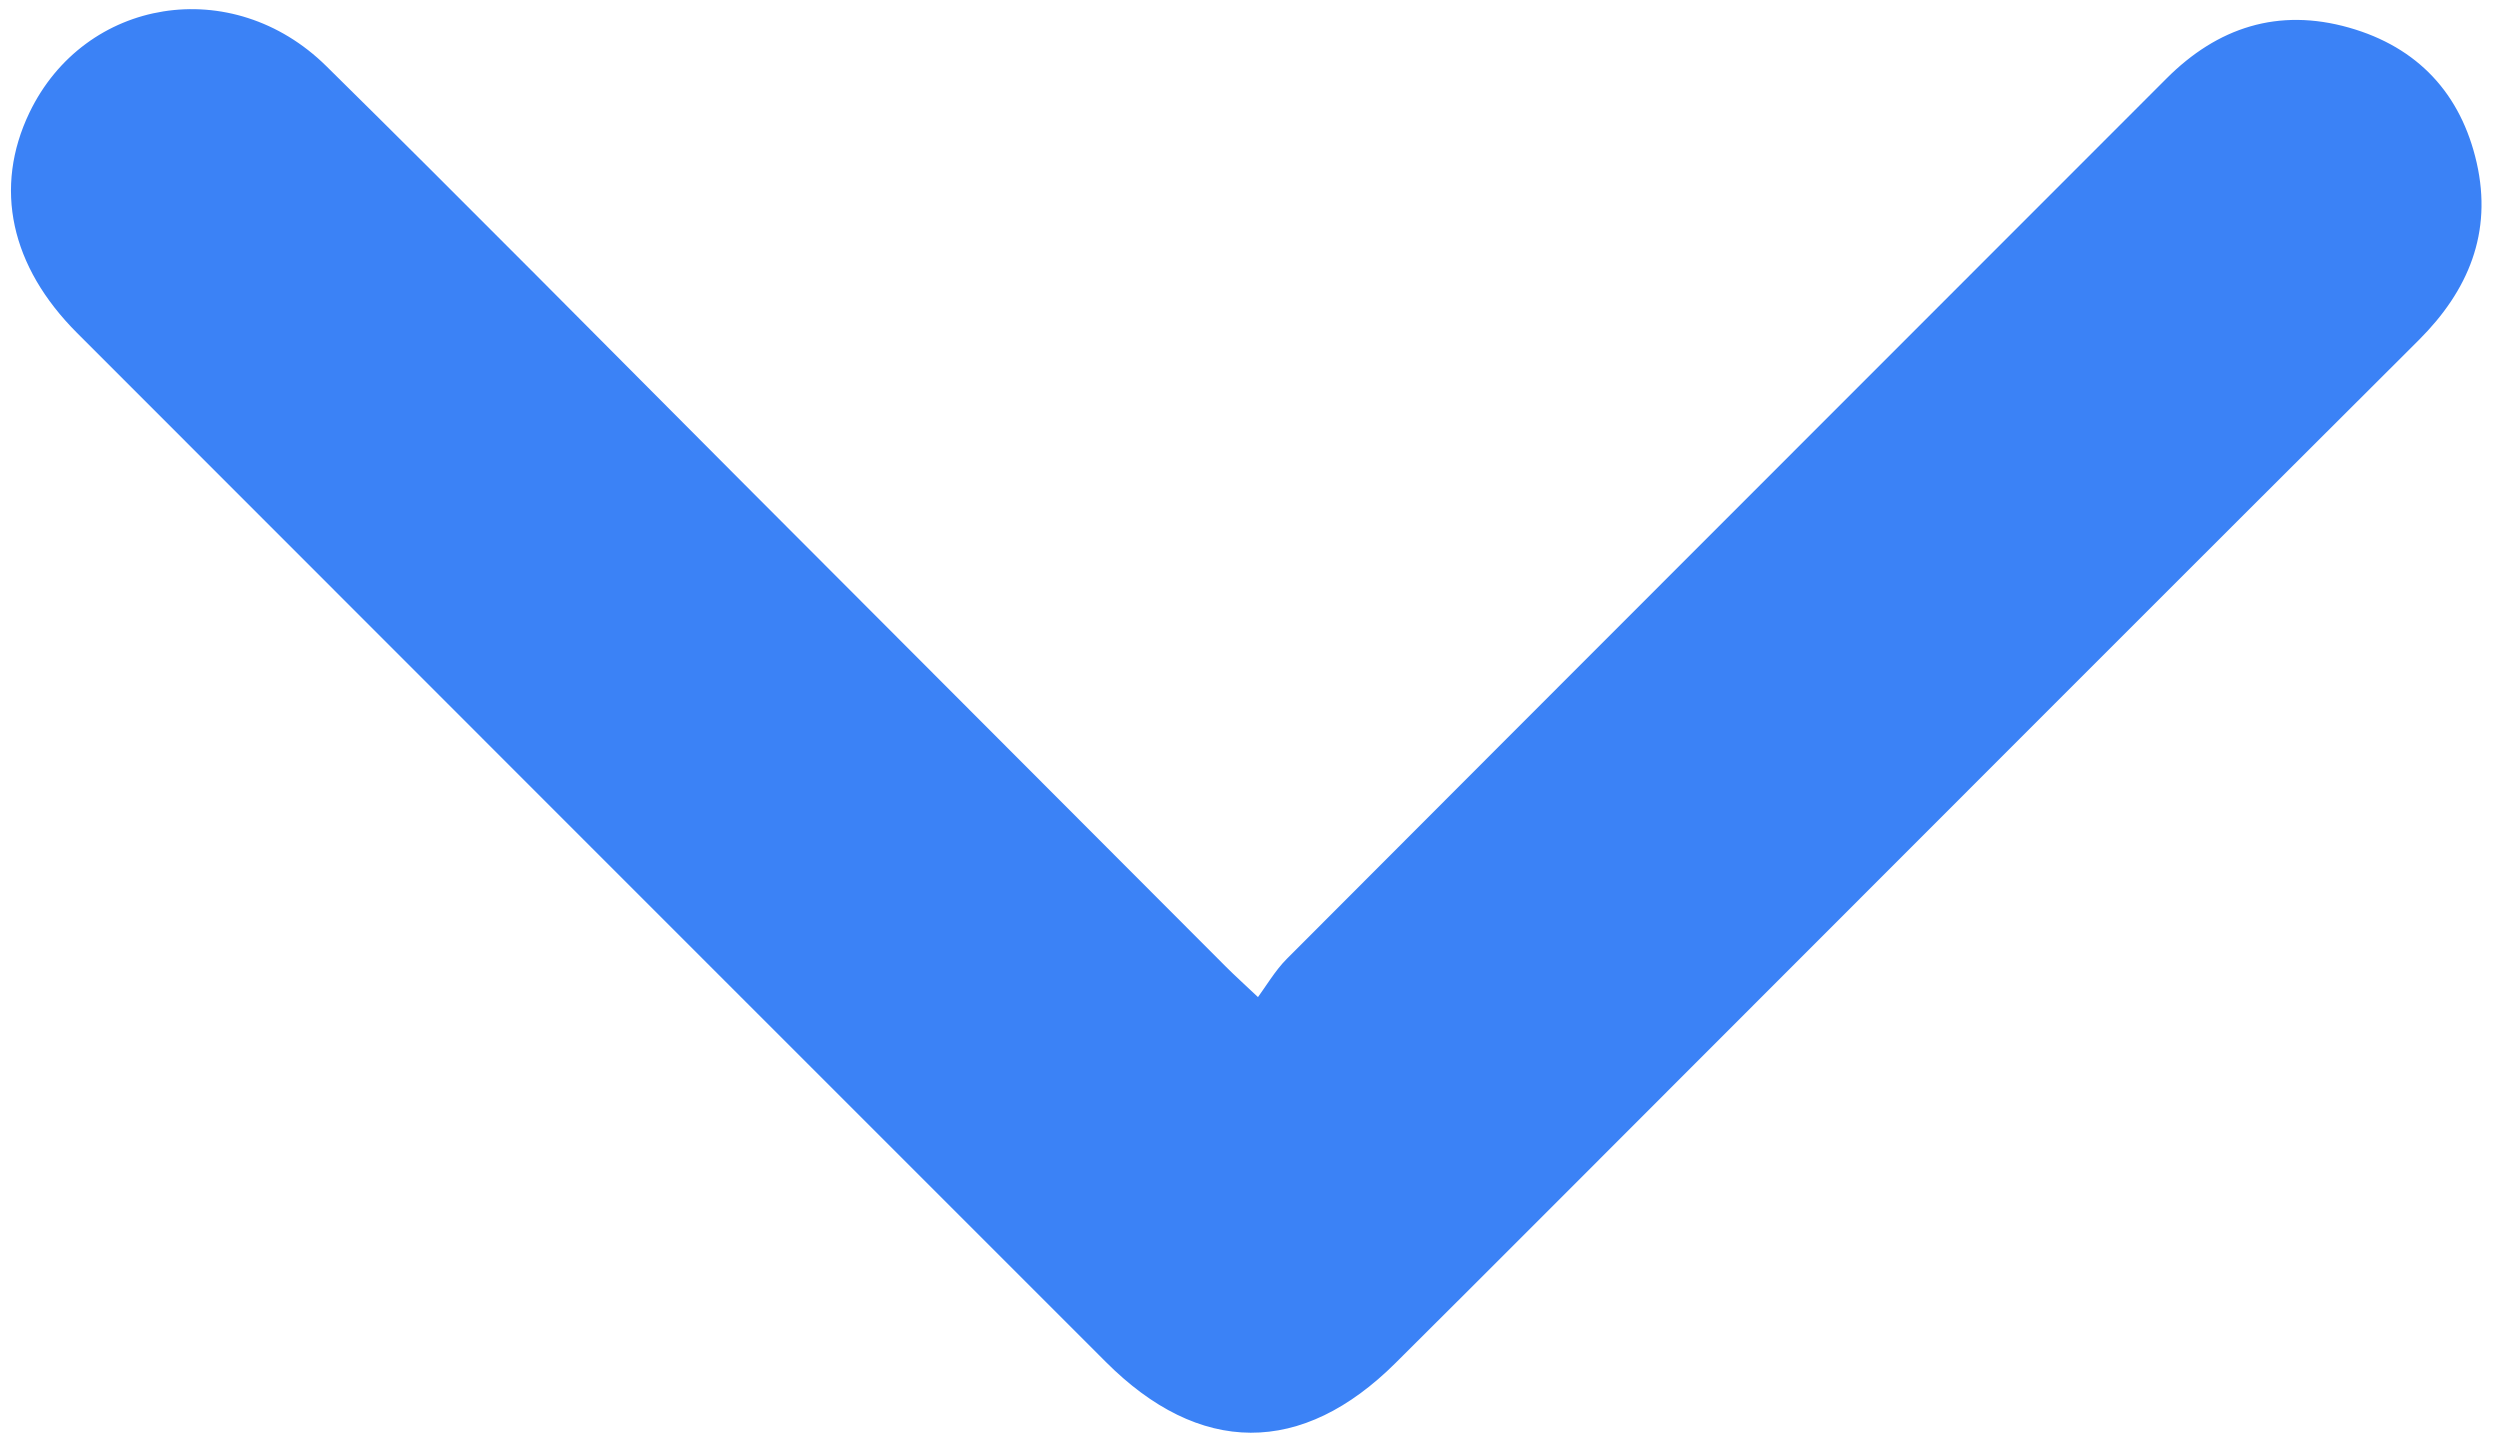 <?xml version="1.0" encoding="UTF-8"?>
<svg id="Layer_1" data-name="Layer 1" xmlns="http://www.w3.org/2000/svg" viewBox="0 0 226.83 131.31">
  <defs>
    <style>
      .cls-1 {
        fill: #3b82f6;
        stroke: #3b82f6;
        stroke-miterlimit: 10;
      }
    </style>
  </defs>
  <path class="cls-1" d="M114.21,91.22c1.11-1.49,1.86-2.83,2.91-3.88,26.58-26.64,53.2-53.24,79.8-79.86,4.52-4.53,9.85-6.26,16.08-4.49,6.06,1.72,9.85,5.81,11.23,11.9,1.39,6.14-.72,11.22-5.12,15.61-22.05,21.98-44.04,44.01-66.05,66.03-8.93,8.93-17.84,17.88-26.79,26.78-8.32,8.28-17.26,8.24-25.58-.09C69.57,92.11,38.46,60.99,7.35,29.86,1.43,23.94-.04,17.03,3.12,10.44,7.99,.31,20.95-1.83,29.25,6.35c12.73,12.55,25.29,25.27,37.92,37.93,14.57,14.6,29.14,29.2,43.72,43.8,.79,.79,1.61,1.53,3.32,3.14Z"/>
</svg>